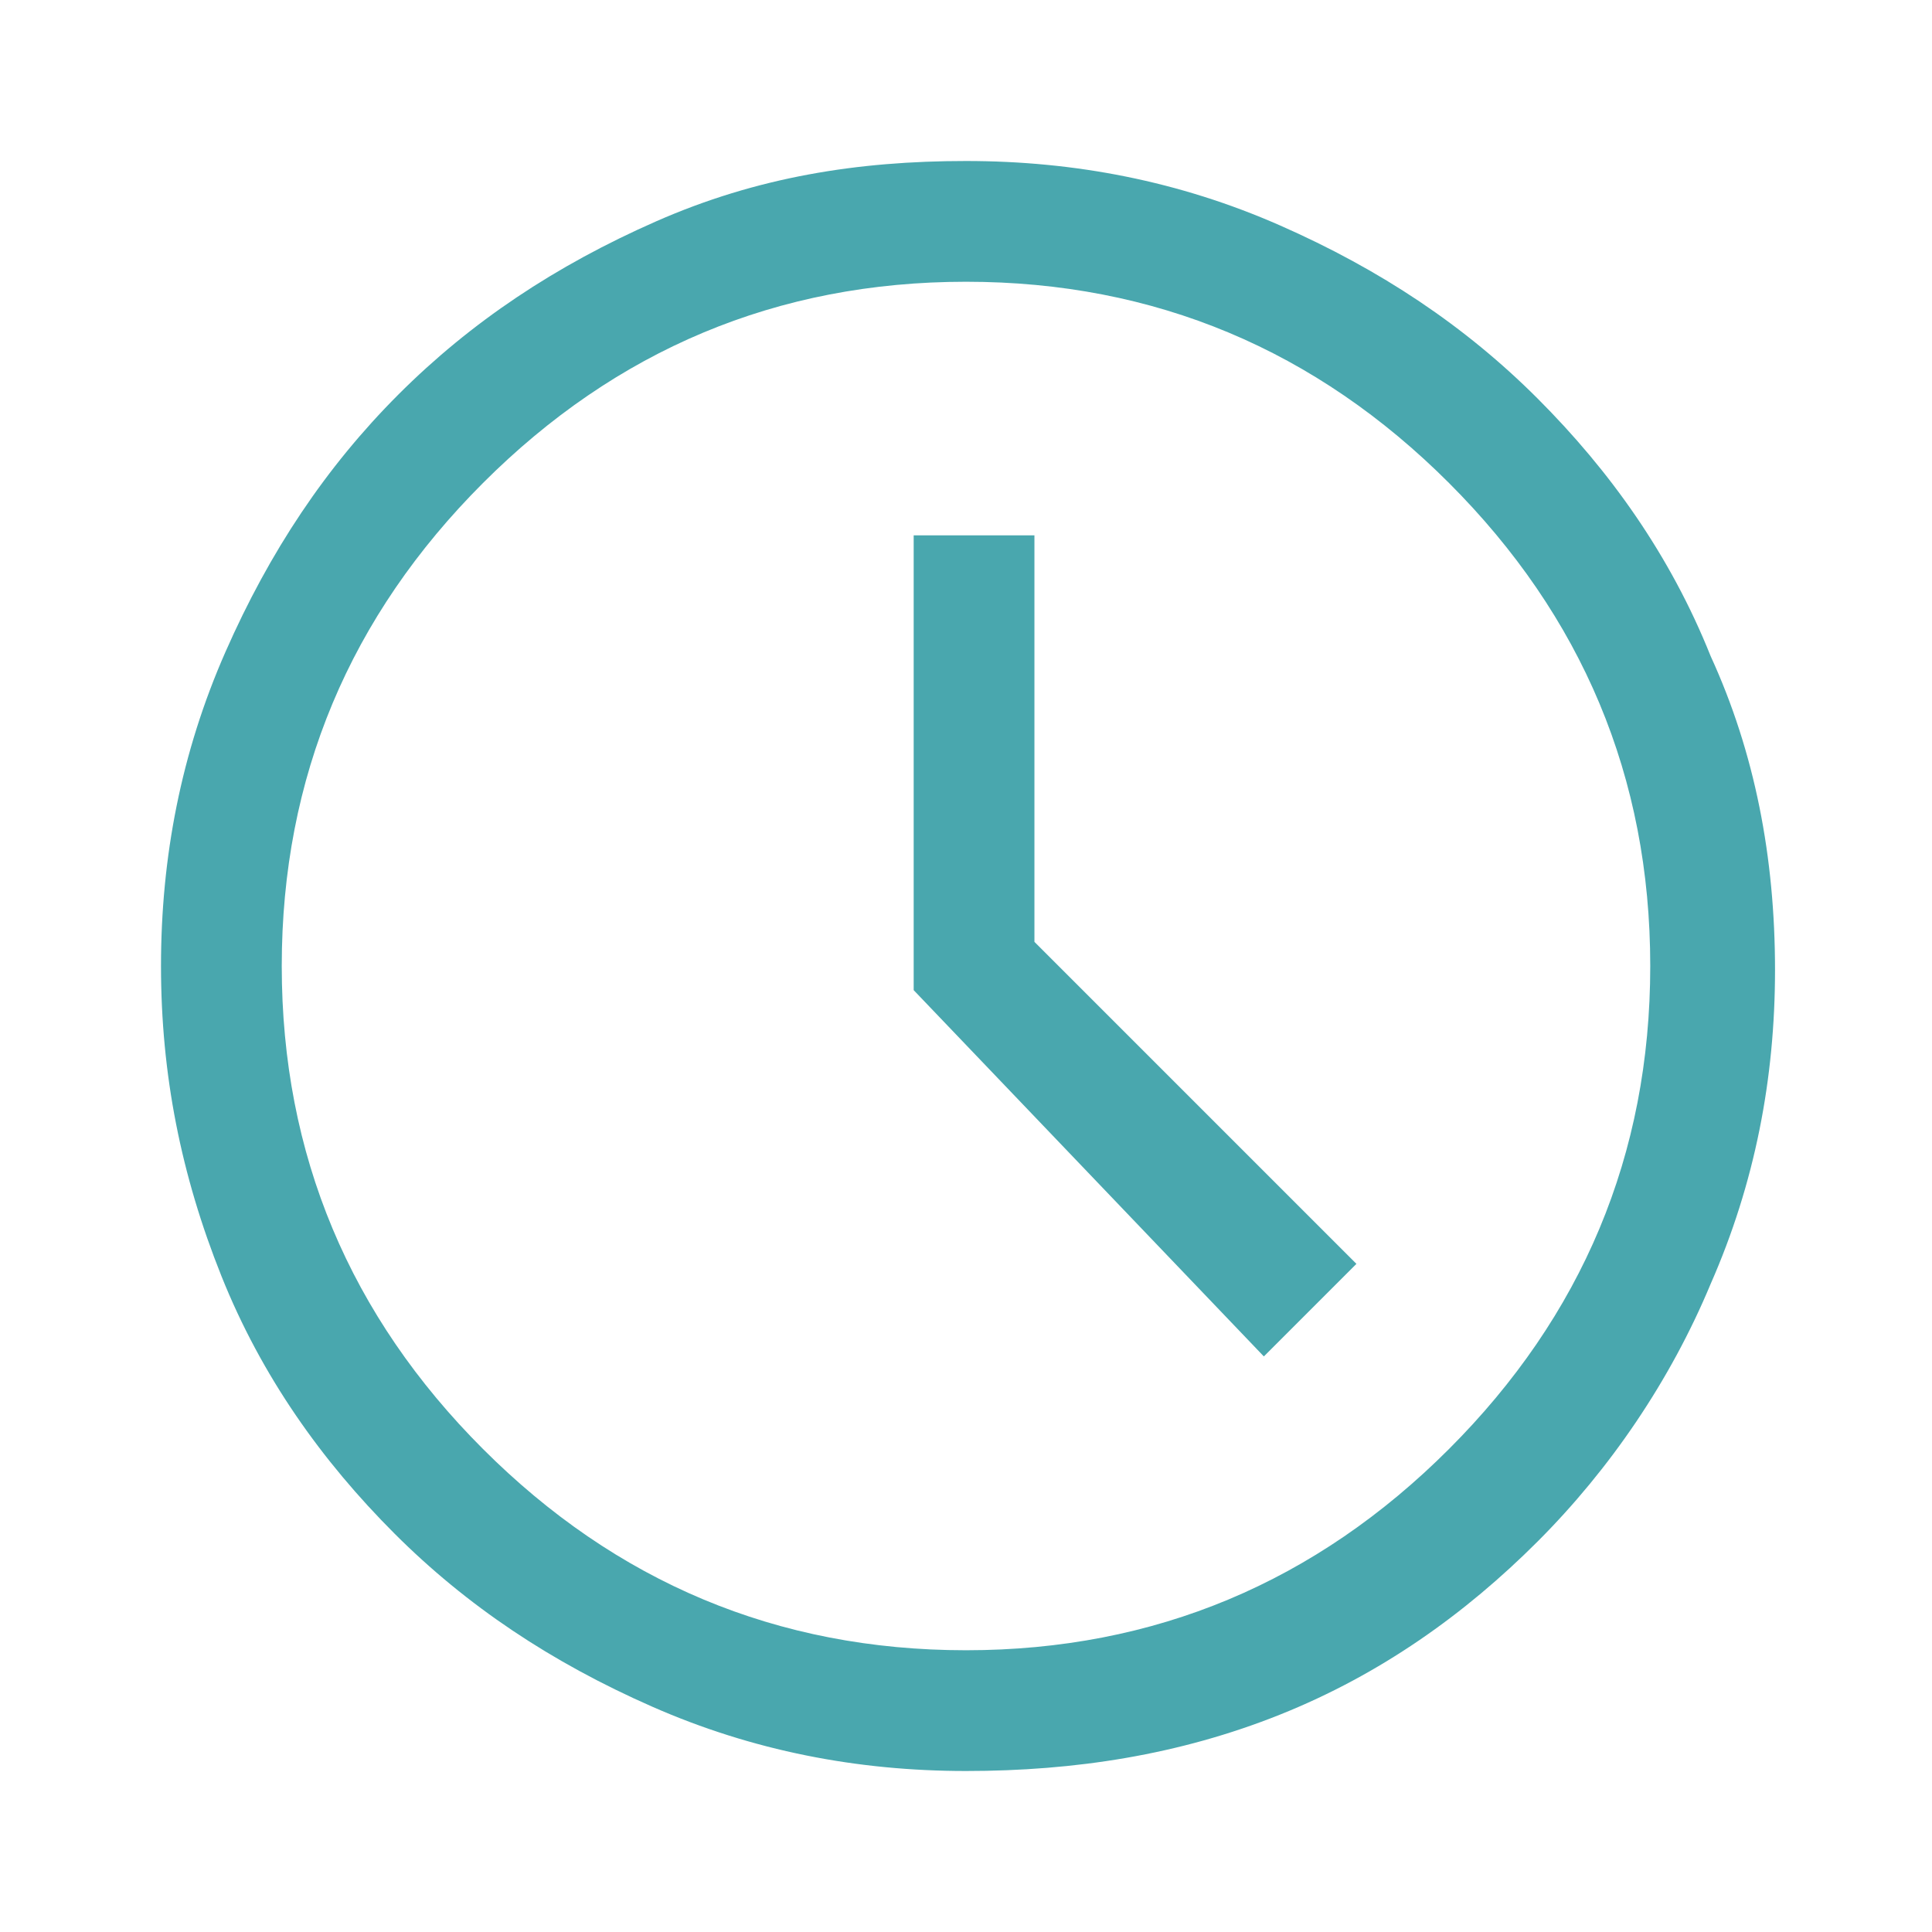 <svg xmlns="http://www.w3.org/2000/svg" xmlns:xlink="http://www.w3.org/1999/xlink" id="Capa_1" x="0px" y="0px" viewBox="0 0 48 48" style="enable-background:new 0 0 48 48;" xml:space="preserve"><style type="text/css">	.st0{fill:#49a7ae;}</style><path class="st0" d="M31.4,33.7l2.3-2.3l-8-8V13.3h-3v11.3L31.4,33.7z M24,44c-2.7,0-5.3-0.5-7.8-1.6s-4.6-2.5-6.4-4.3 s-3.3-3.9-4.3-6.4S4,26.7,4,24c0-2.7,0.5-5.3,1.6-7.8s2.5-4.6,4.3-6.4s3.9-3.2,6.4-4.3S21.3,4,24,4c2.7,0,5.3,0.5,7.8,1.6 s4.6,2.5,6.4,4.3s3.3,3.9,4.3,6.4c1.1,2.4,1.6,5,1.6,7.8c0,2.7-0.5,5.3-1.6,7.8c-1,2.4-2.5,4.6-4.3,6.4s-3.9,3.3-6.4,4.3 S26.7,44,24,44z M24,41c4.7,0,8.7-1.7,12-5c3.3-3.3,5-7.3,5-12s-1.7-8.7-5-12c-3.3-3.3-7.3-5-12-5s-8.7,1.7-12,5s-5,7.3-5,12 s1.7,8.7,5,12S19.3,41,24,41z"></path></svg>